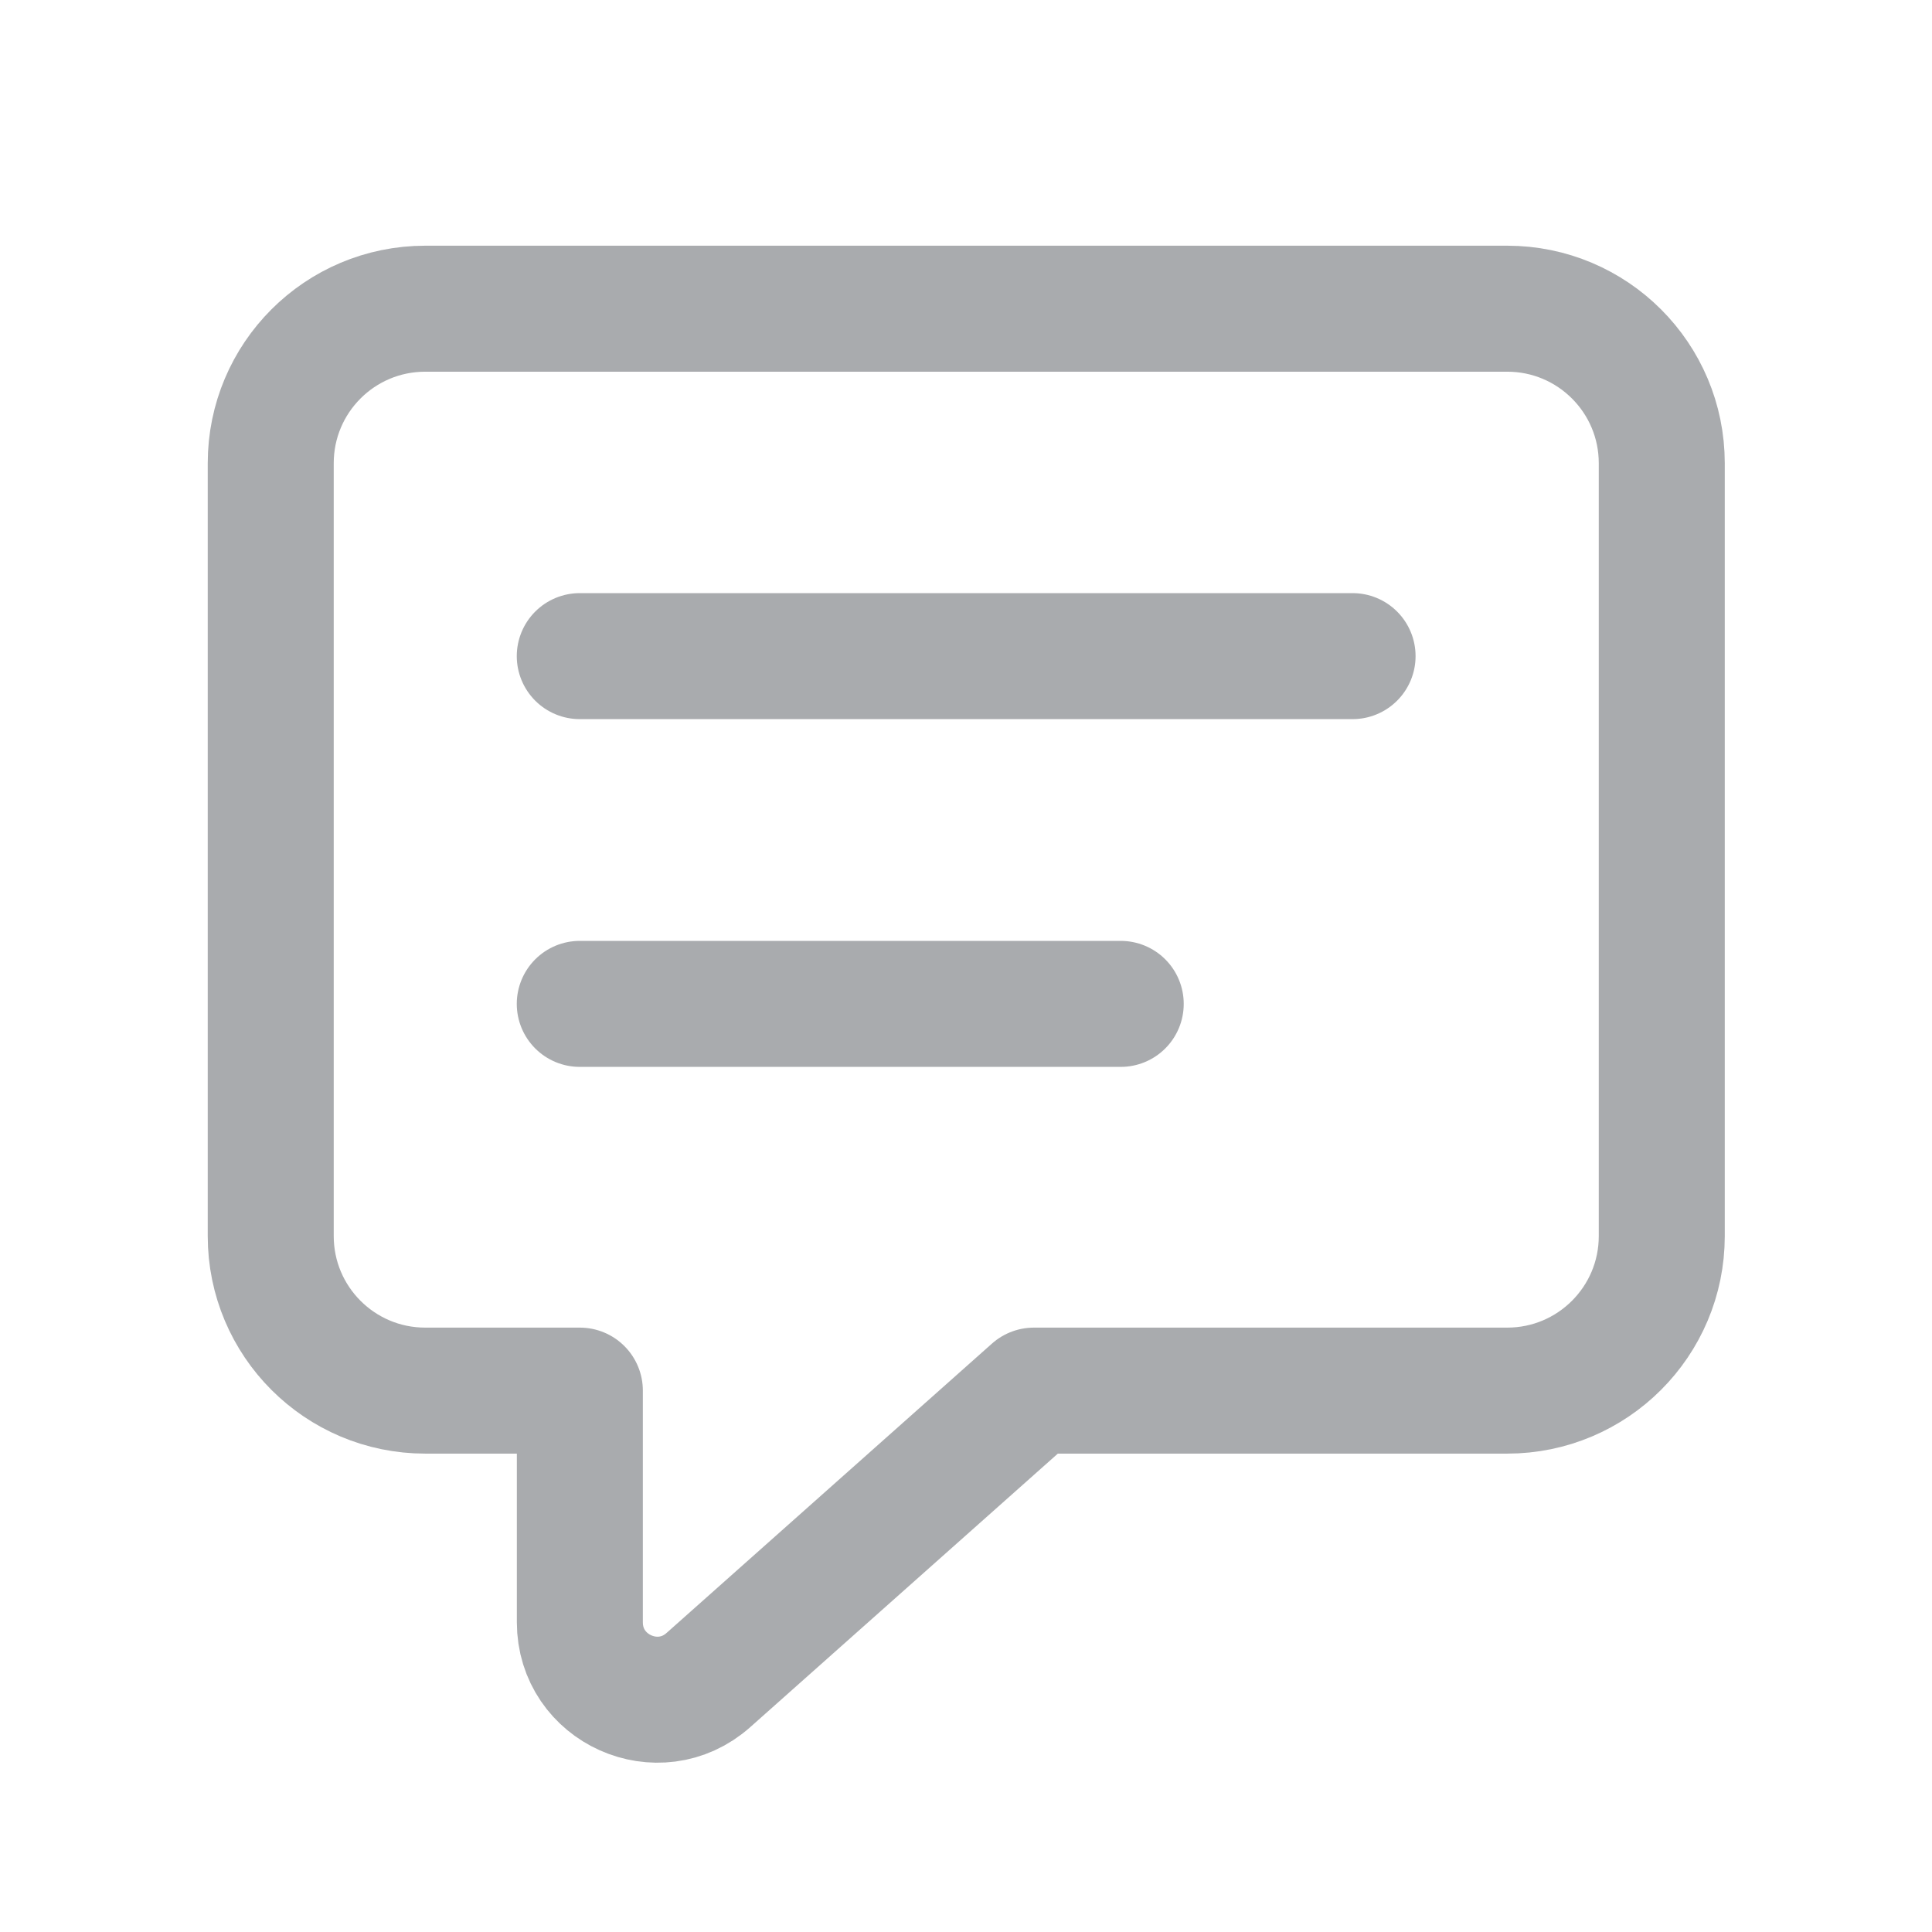 <svg width="23" height="23" viewBox="0 0 23 23" fill="none" xmlns="http://www.w3.org/2000/svg">
<g opacity="0.5">
<path fill-rule="evenodd" clip-rule="evenodd" d="M6.903 16.555H5.063C4.046 16.555 3.223 15.731 3.223 14.715V5.515C3.223 4.498 4.046 3.675 5.063 3.675H17.943C18.959 3.675 19.783 4.498 19.783 5.515V14.715C19.783 15.731 18.959 16.555 17.943 16.555H12.308L8.434 20C7.841 20.528 6.903 20.107 6.903 19.313V16.555Z" stroke="#54585D" stroke-width="1.5" stroke-linecap="round" stroke-linejoin="round"/>
<path d="M6.902 7.811H16.102" stroke="#54585D" stroke-width="1.5" stroke-linecap="round" stroke-linejoin="round"/>
<path d="M6.902 11.951H13.342" stroke="#54585D" stroke-width="1.5" stroke-linecap="round" stroke-linejoin="round"/>
</g>
</svg>
